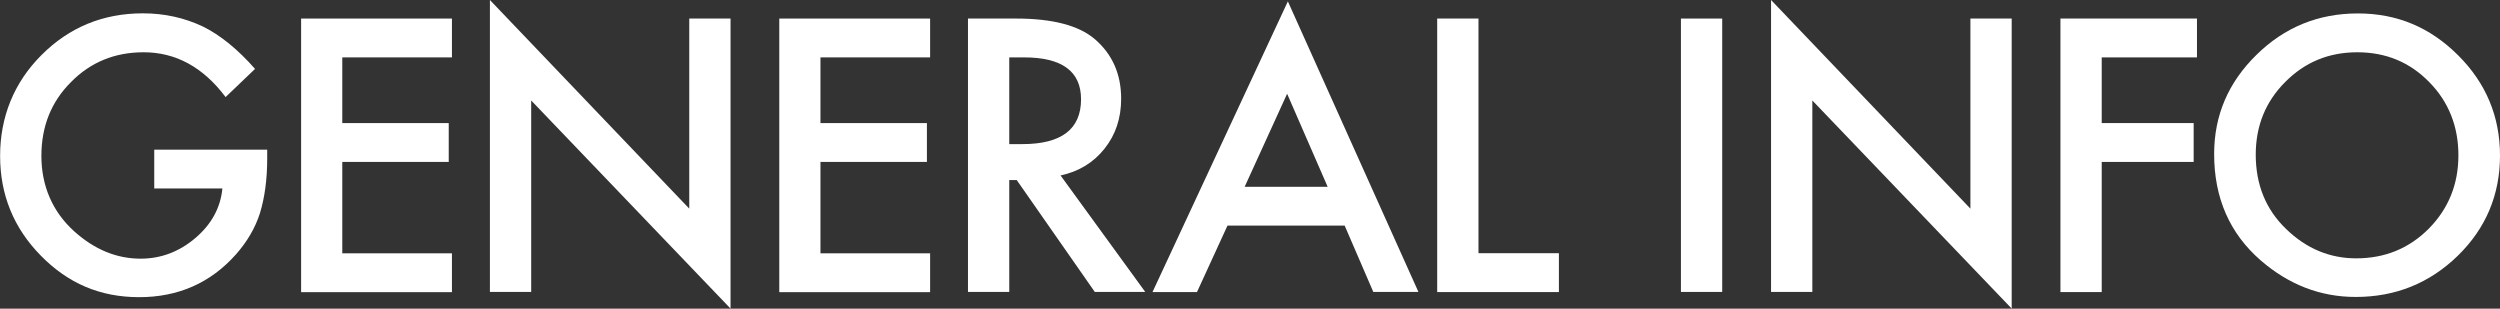 <?xml version="1.0" encoding="UTF-8"?><svg id="_レイヤー_2" xmlns="http://www.w3.org/2000/svg" viewBox="0 0 234.38 28.94"><rect x="0" y="0" width="234.38" height="28.94" fill="#333333" stroke="none"/><defs><style>.cls-1{fill:#fff;}</style></defs><g id="_メニュー"><path class="cls-1" d="M14.46,14.03h10.59v.85c0,1.93-.23,3.63-.68,5.11-.44,1.37-1.19,2.66-2.24,3.85-2.38,2.68-5.41,4.02-9.08,4.02s-6.66-1.29-9.21-3.88c-2.56-2.6-3.83-5.72-3.83-9.36S1.3,7.74,3.9,5.15c2.6-2.6,5.77-3.9,9.5-3.9,2,0,3.87.41,5.61,1.23,1.66.82,3.29,2.15,4.9,3.98l-2.76,2.64c-2.1-2.8-4.67-4.2-7.69-4.2-2.71,0-4.99.94-6.82,2.81-1.84,1.84-2.76,4.14-2.76,6.91s1.02,5.21,3.07,7.06c1.91,1.72,3.99,2.57,6.23,2.57,1.9,0,3.61-.64,5.13-1.93,1.52-1.29,2.36-2.84,2.54-4.65h-6.39v-3.64Z"/><path class="cls-1" d="M42.37,5.38h-10.28v6.16h9.98v3.64h-9.98v8.57h10.28v3.64h-14.14V1.74h14.14v3.64Z"/><path class="cls-1" d="M45.93,27.38V0l18.69,19.56V1.74h3.87v27.19l-18.69-19.51v17.95h-3.87Z"/><path class="cls-1" d="M87.2,5.38h-10.28v6.16h9.98v3.64h-9.98v8.57h10.28v3.64h-14.14V1.74h14.14v3.64Z"/><path class="cls-1" d="M99.43,16.45l7.94,10.92h-4.73l-7.32-10.49h-.7v10.49h-3.87V1.74h4.53c3.39,0,5.83.64,7.34,1.91,1.66,1.42,2.49,3.29,2.49,5.61,0,1.82-.52,3.38-1.56,4.68-1.04,1.31-2.41,2.14-4.12,2.51ZM94.62,13.51h1.23c3.66,0,5.5-1.4,5.5-4.2,0-2.62-1.78-3.93-5.35-3.93h-1.38v8.13Z"/><path class="cls-1" d="M126.05,21.15h-10.97l-2.86,6.23h-4.17L120.74.13l12.24,27.24h-4.23l-2.69-6.23ZM124.47,17.51l-3.8-8.72-3.98,8.72h7.79Z"/><path class="cls-1" d="M138.61,1.74v22h7.54v3.64h-11.41V1.74h3.87Z"/><path class="cls-1" d="M161.46,1.74v25.63h-3.87V1.74h3.87Z"/><path class="cls-1" d="M166.04,27.38V0l18.69,19.56V1.74h3.87v27.19l-18.69-19.51v17.95h-3.87Z"/><path class="cls-1" d="M205.97,5.38h-8.93v6.16h8.62v3.64h-8.62v12.2h-3.87V1.74h12.8v3.64Z"/><path class="cls-1" d="M207.58,14.44c0-3.61,1.32-6.71,3.97-9.3,2.63-2.59,5.8-3.88,9.5-3.88s6.78,1.31,9.4,3.92c2.62,2.61,3.93,5.75,3.93,9.41s-1.32,6.81-3.95,9.38c-2.65,2.58-5.84,3.87-9.58,3.87-3.31,0-6.28-1.15-8.92-3.44-2.9-2.53-4.35-5.85-4.35-9.96ZM211.48,14.49c0,2.83.95,5.16,2.86,6.99,1.89,1.83,4.08,2.74,6.56,2.74,2.69,0,4.96-.93,6.81-2.79,1.85-1.88,2.77-4.17,2.77-6.87s-.91-5.02-2.74-6.87c-1.82-1.86-4.06-2.79-6.74-2.79s-4.92.93-6.76,2.79c-1.84,1.84-2.76,4.11-2.76,6.81Z"/></g></svg>